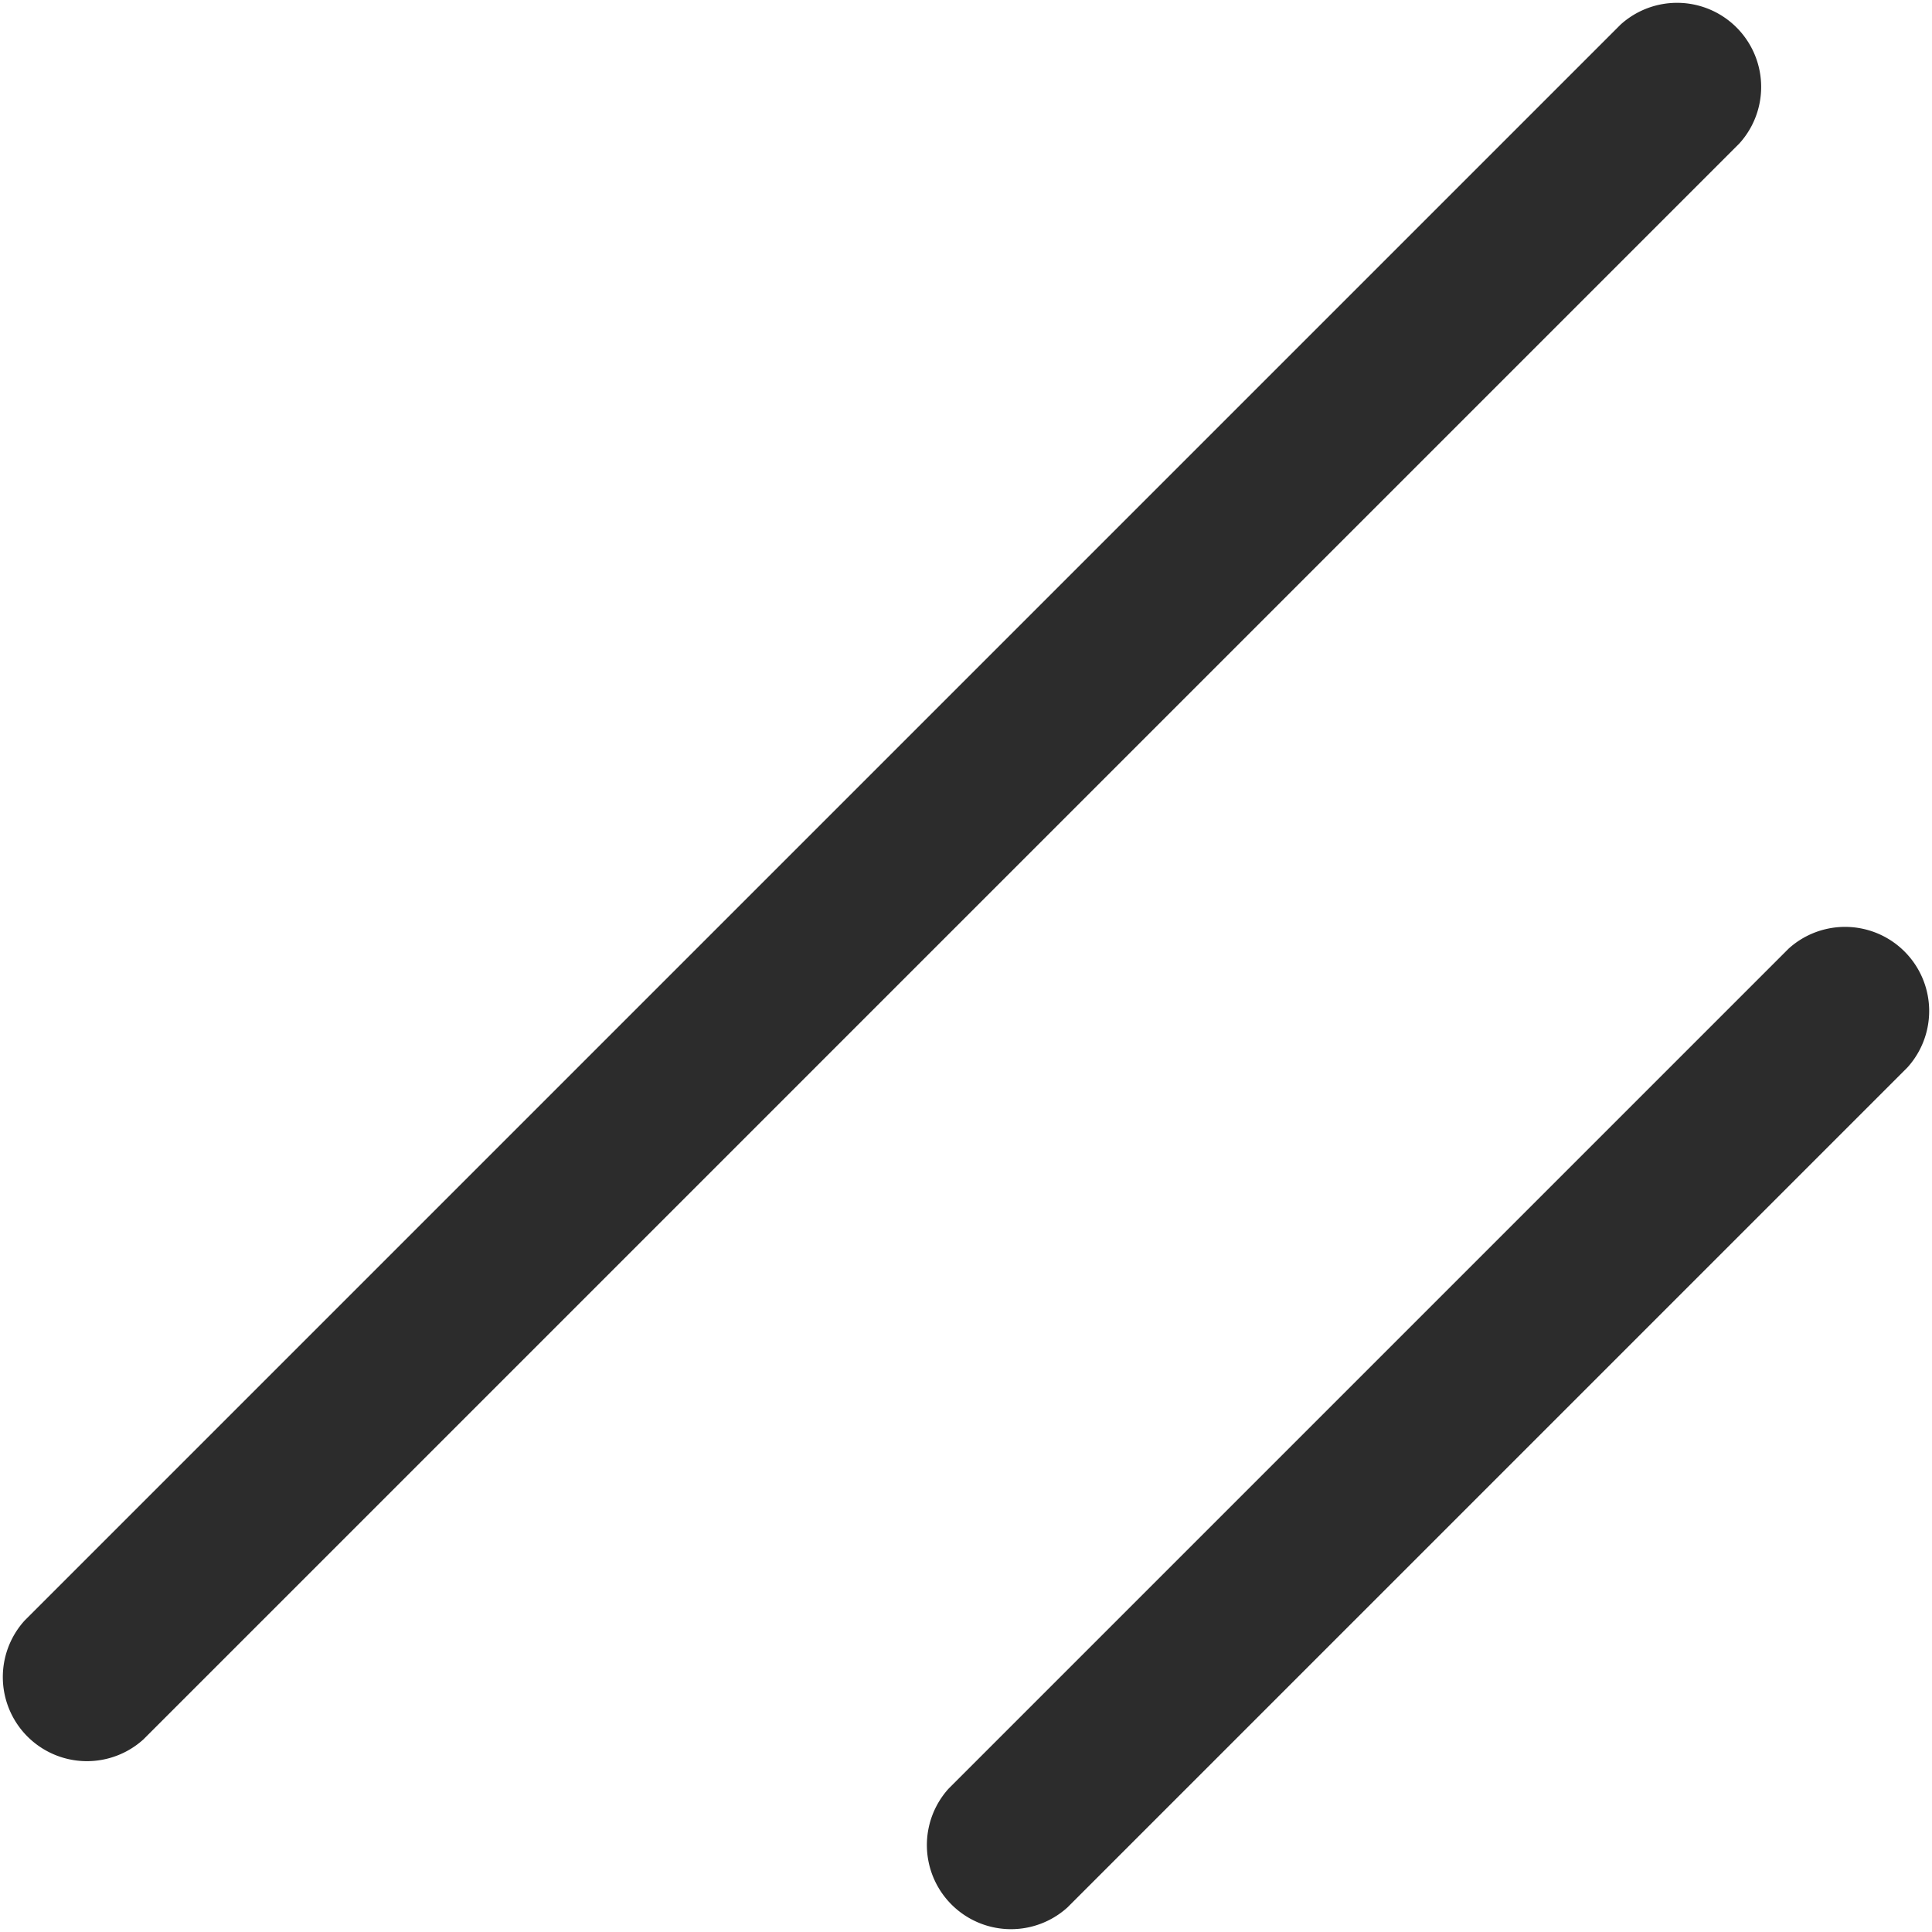 <?xml version="1.0" standalone="no"?><!DOCTYPE svg PUBLIC "-//W3C//DTD SVG 1.1//EN" "http://www.w3.org/Graphics/SVG/1.1/DTD/svg11.dtd"><svg t="1743523334882" class="icon" viewBox="0 0 1024 1024" version="1.1" xmlns="http://www.w3.org/2000/svg" p-id="1576" xmlns:xlink="http://www.w3.org/1999/xlink" width="128" height="128"><path d="M948.011 502.784L502.784 948.011a44.587 44.587 0 0 0 62.976 62.976L1010.987 565.76a44.587 44.587 0 0 0-62.976-62.976zM858.965 13.013L13.013 858.965a44.587 44.587 0 0 0 62.976 62.976L921.941 75.989A44.587 44.587 0 0 0 858.965 13.013z" p-id="1577" fill="#2c2c2c"></path></svg>